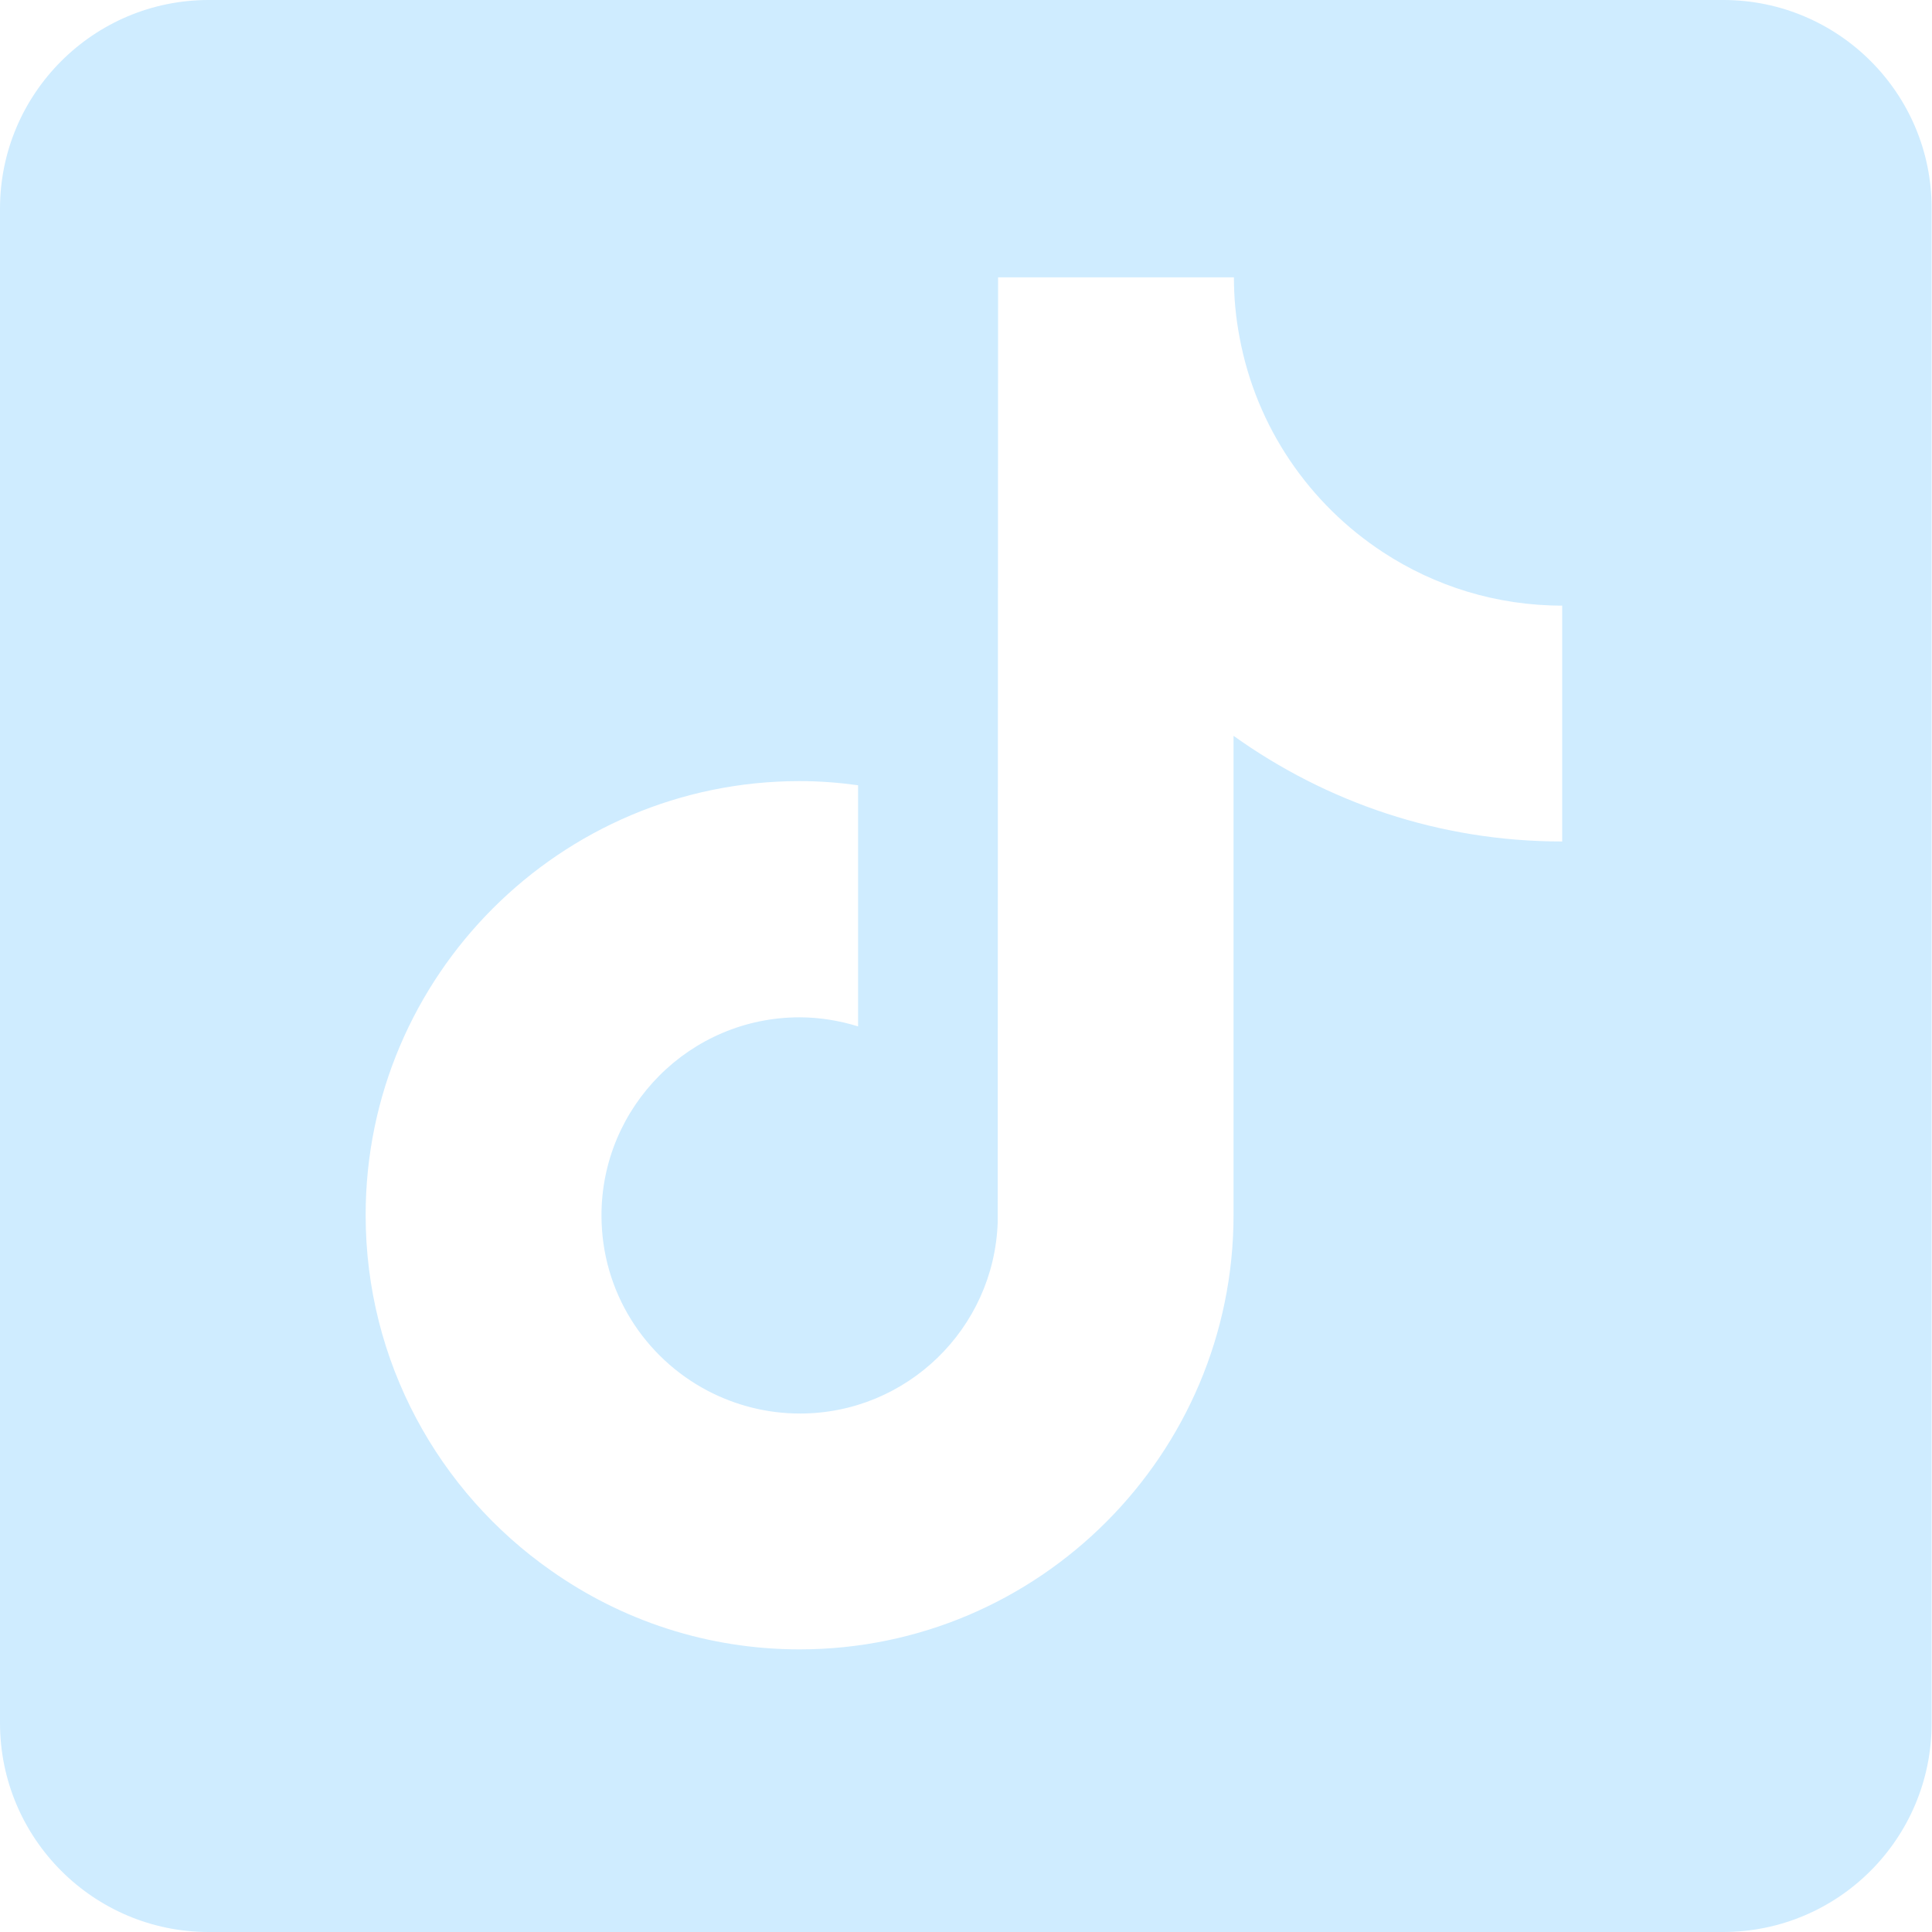 <svg xmlns="http://www.w3.org/2000/svg" width="512" height="512" viewBox="0 0 512 512"><style type="text/css"> .st0{fill:#CFECFF;}</style><path class="st0" d="M456.7,0H55.3C24.8,0,0,24.8,0,55.3v401.3C0,487.2,24.8,512,55.3,512h401.3c30.6,0,55.3-24.8,55.3-55.3V55.3 C512,24.8,487.2,0,456.7,0L456.7,0z M413.9,223c-32.4,0-62.4-10.4-87-28v127c0,63.4-51.6,115.1-115,115.1
		c-24.5,0-47.2-7.7-65.9-20.9c-29.7-20.8-49.1-55.3-49.1-94.2c0-63.4,51.6-115,115-115c5.3,0,10.4,0.4,15.5,1.1V272
		c-4.9-1.5-10.1-2.4-15.5-2.4c-29,0-52.5,23.6-52.5,52.5c0,20.2,11.4,37.7,28.2,46.5c7.3,3.8,15.6,6,24.4,6
		c28.3,0,51.4-22.5,52.4-50.6l0.1-250.5H327c0,5.4,0.5,10.7,1.5,15.9c4.4,23.8,18.5,44.2,38.1,57c13.6,8.9,29.9,14.1,47.4,14.1V223z
"/></svg>